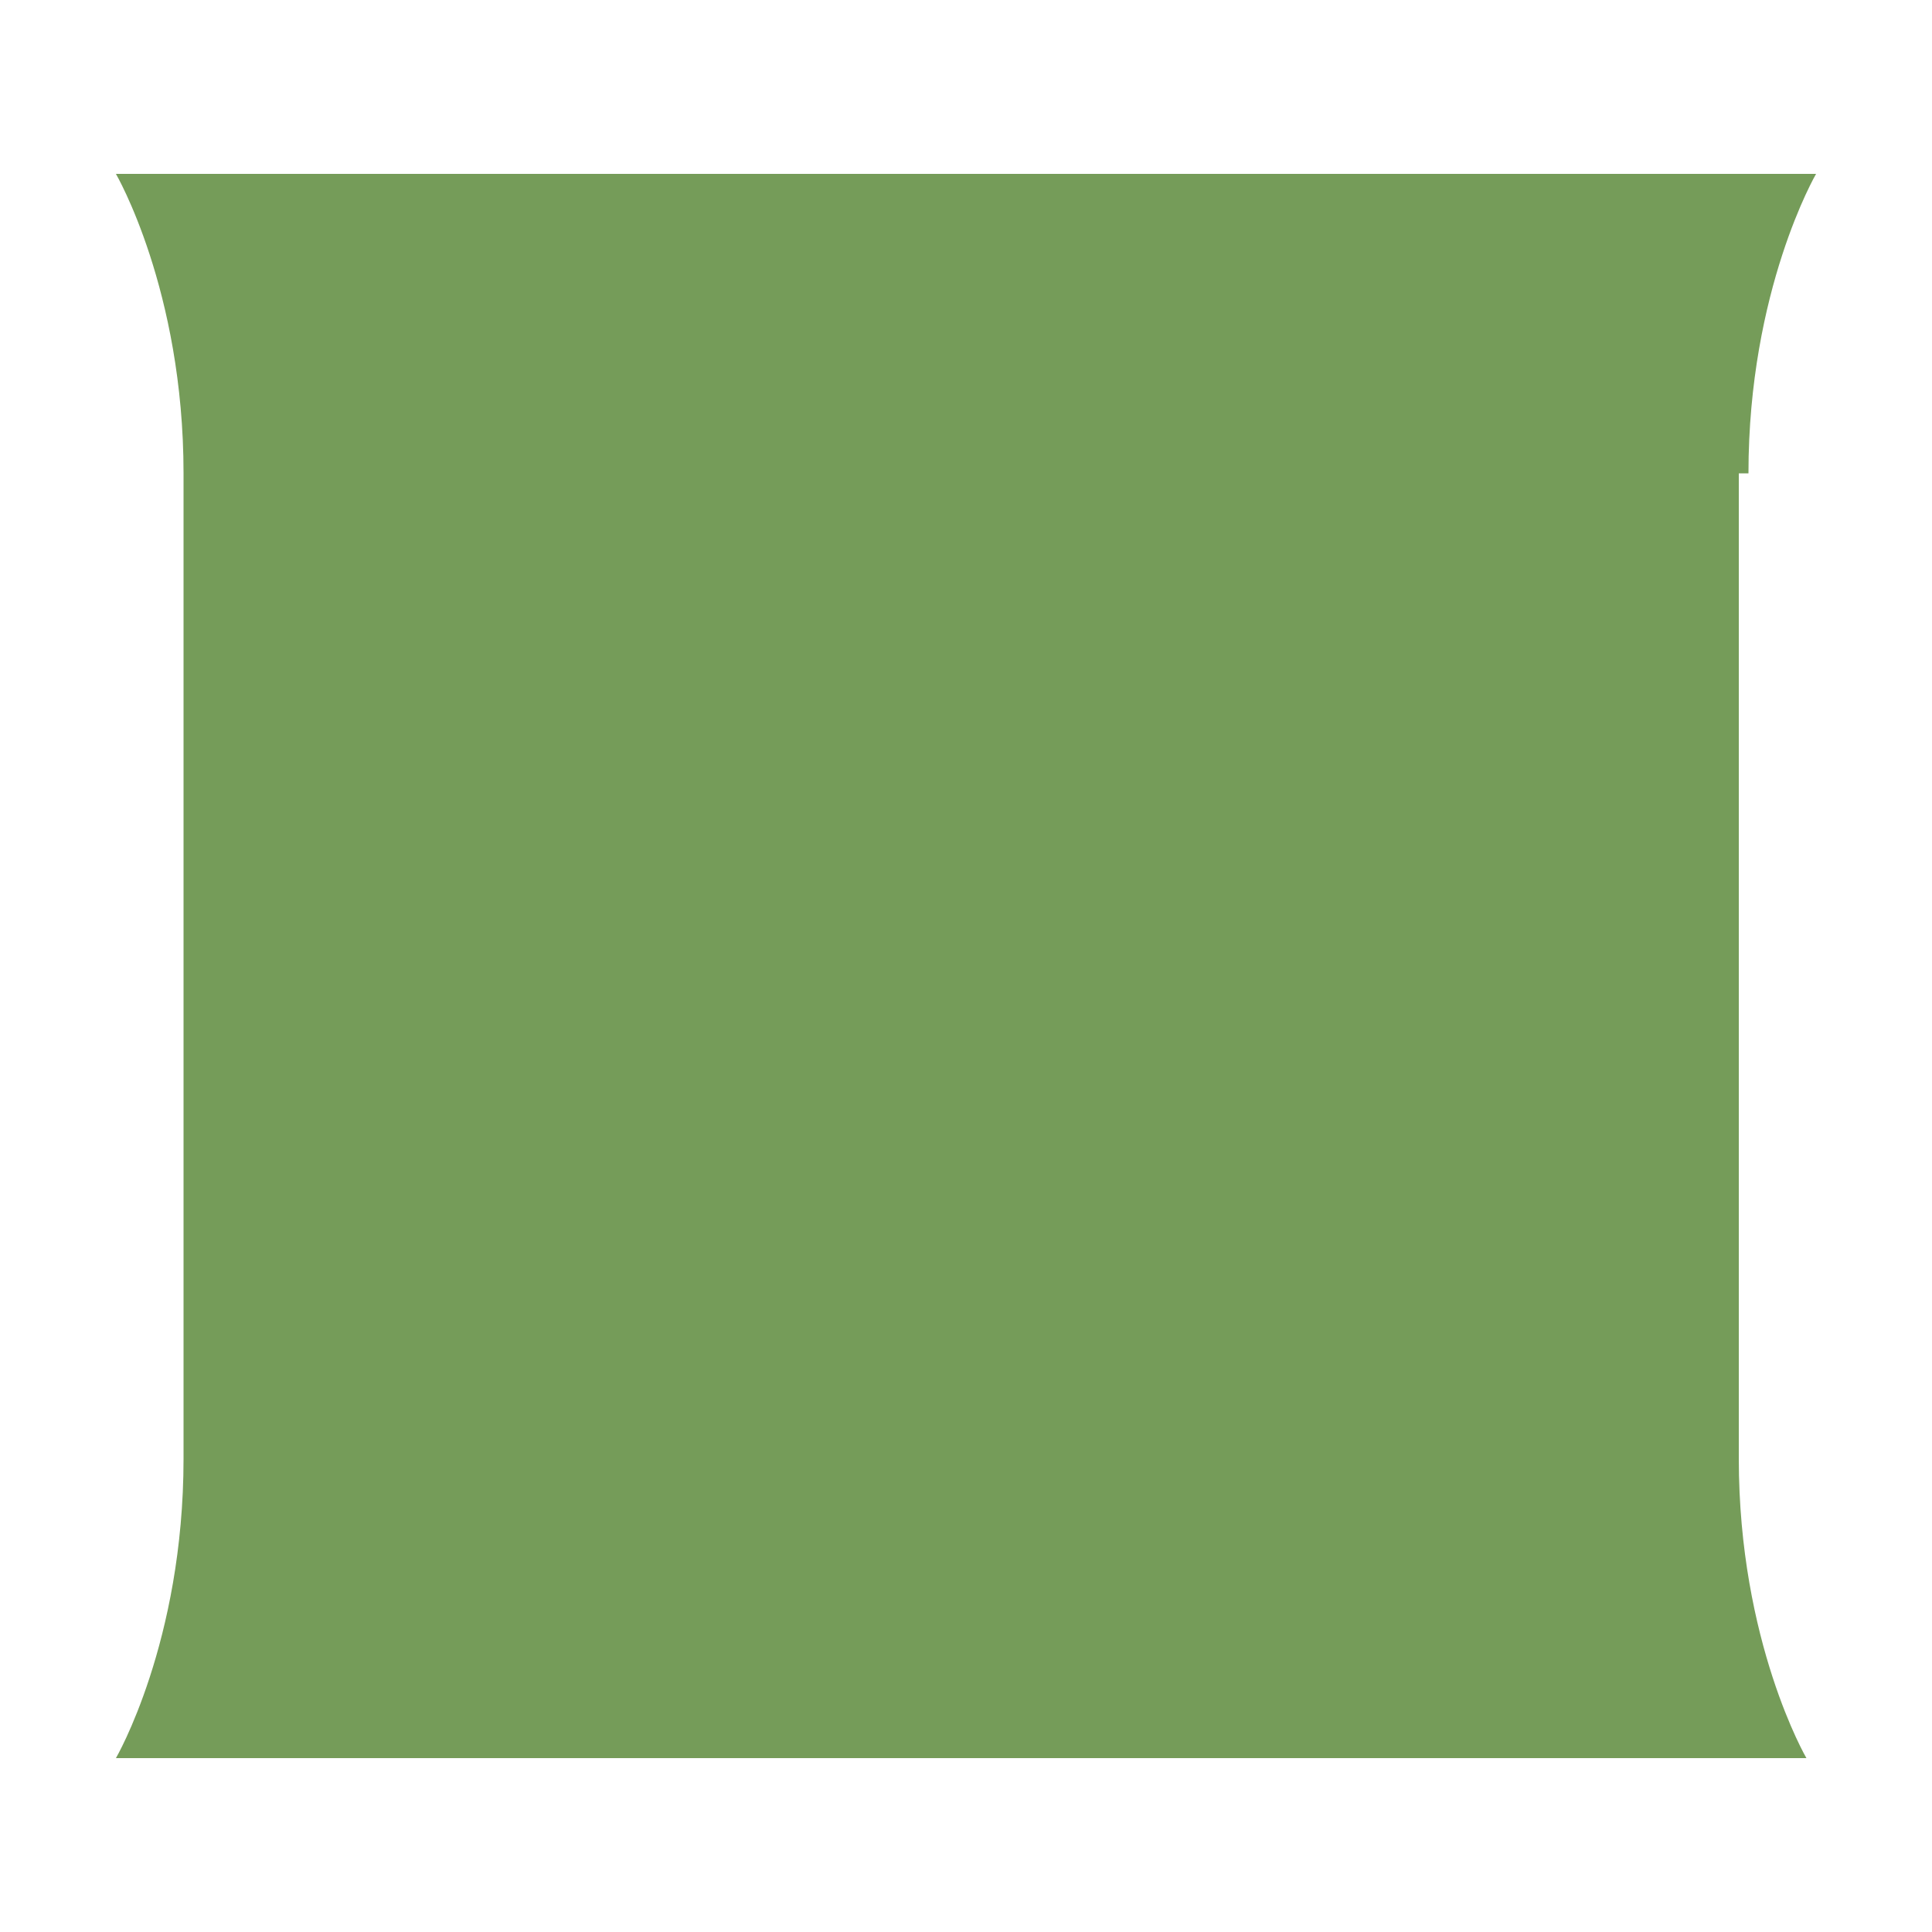 <?xml version="1.0" encoding="utf-8"?>
<!-- Generator: Adobe Illustrator 27.0.1, SVG Export Plug-In . SVG Version: 6.00 Build 0)  -->
<svg version="1.1" id="Layer_1" xmlns="http://www.w3.org/2000/svg" xmlns:xlink="http://www.w3.org/1999/xlink" x="0px" y="0px"
	 viewBox="0 0 20 20" style="enable-background:new 0 0 20 20;" xml:space="preserve">
<style type="text/css">
	.st0{fill:#759C59;}
</style>
<path class="st0" d="M18.1,4.9c0-1.9,0.7-3.1,0.7-3.1H1.2c0,0,0.7,1.2,0.7,3.1v10.2c0,1.9-0.7,3.1-0.7,3.1h17.5c0,0-0.7-1.2-0.7-3.1
	V4.9z"/>
</svg>
